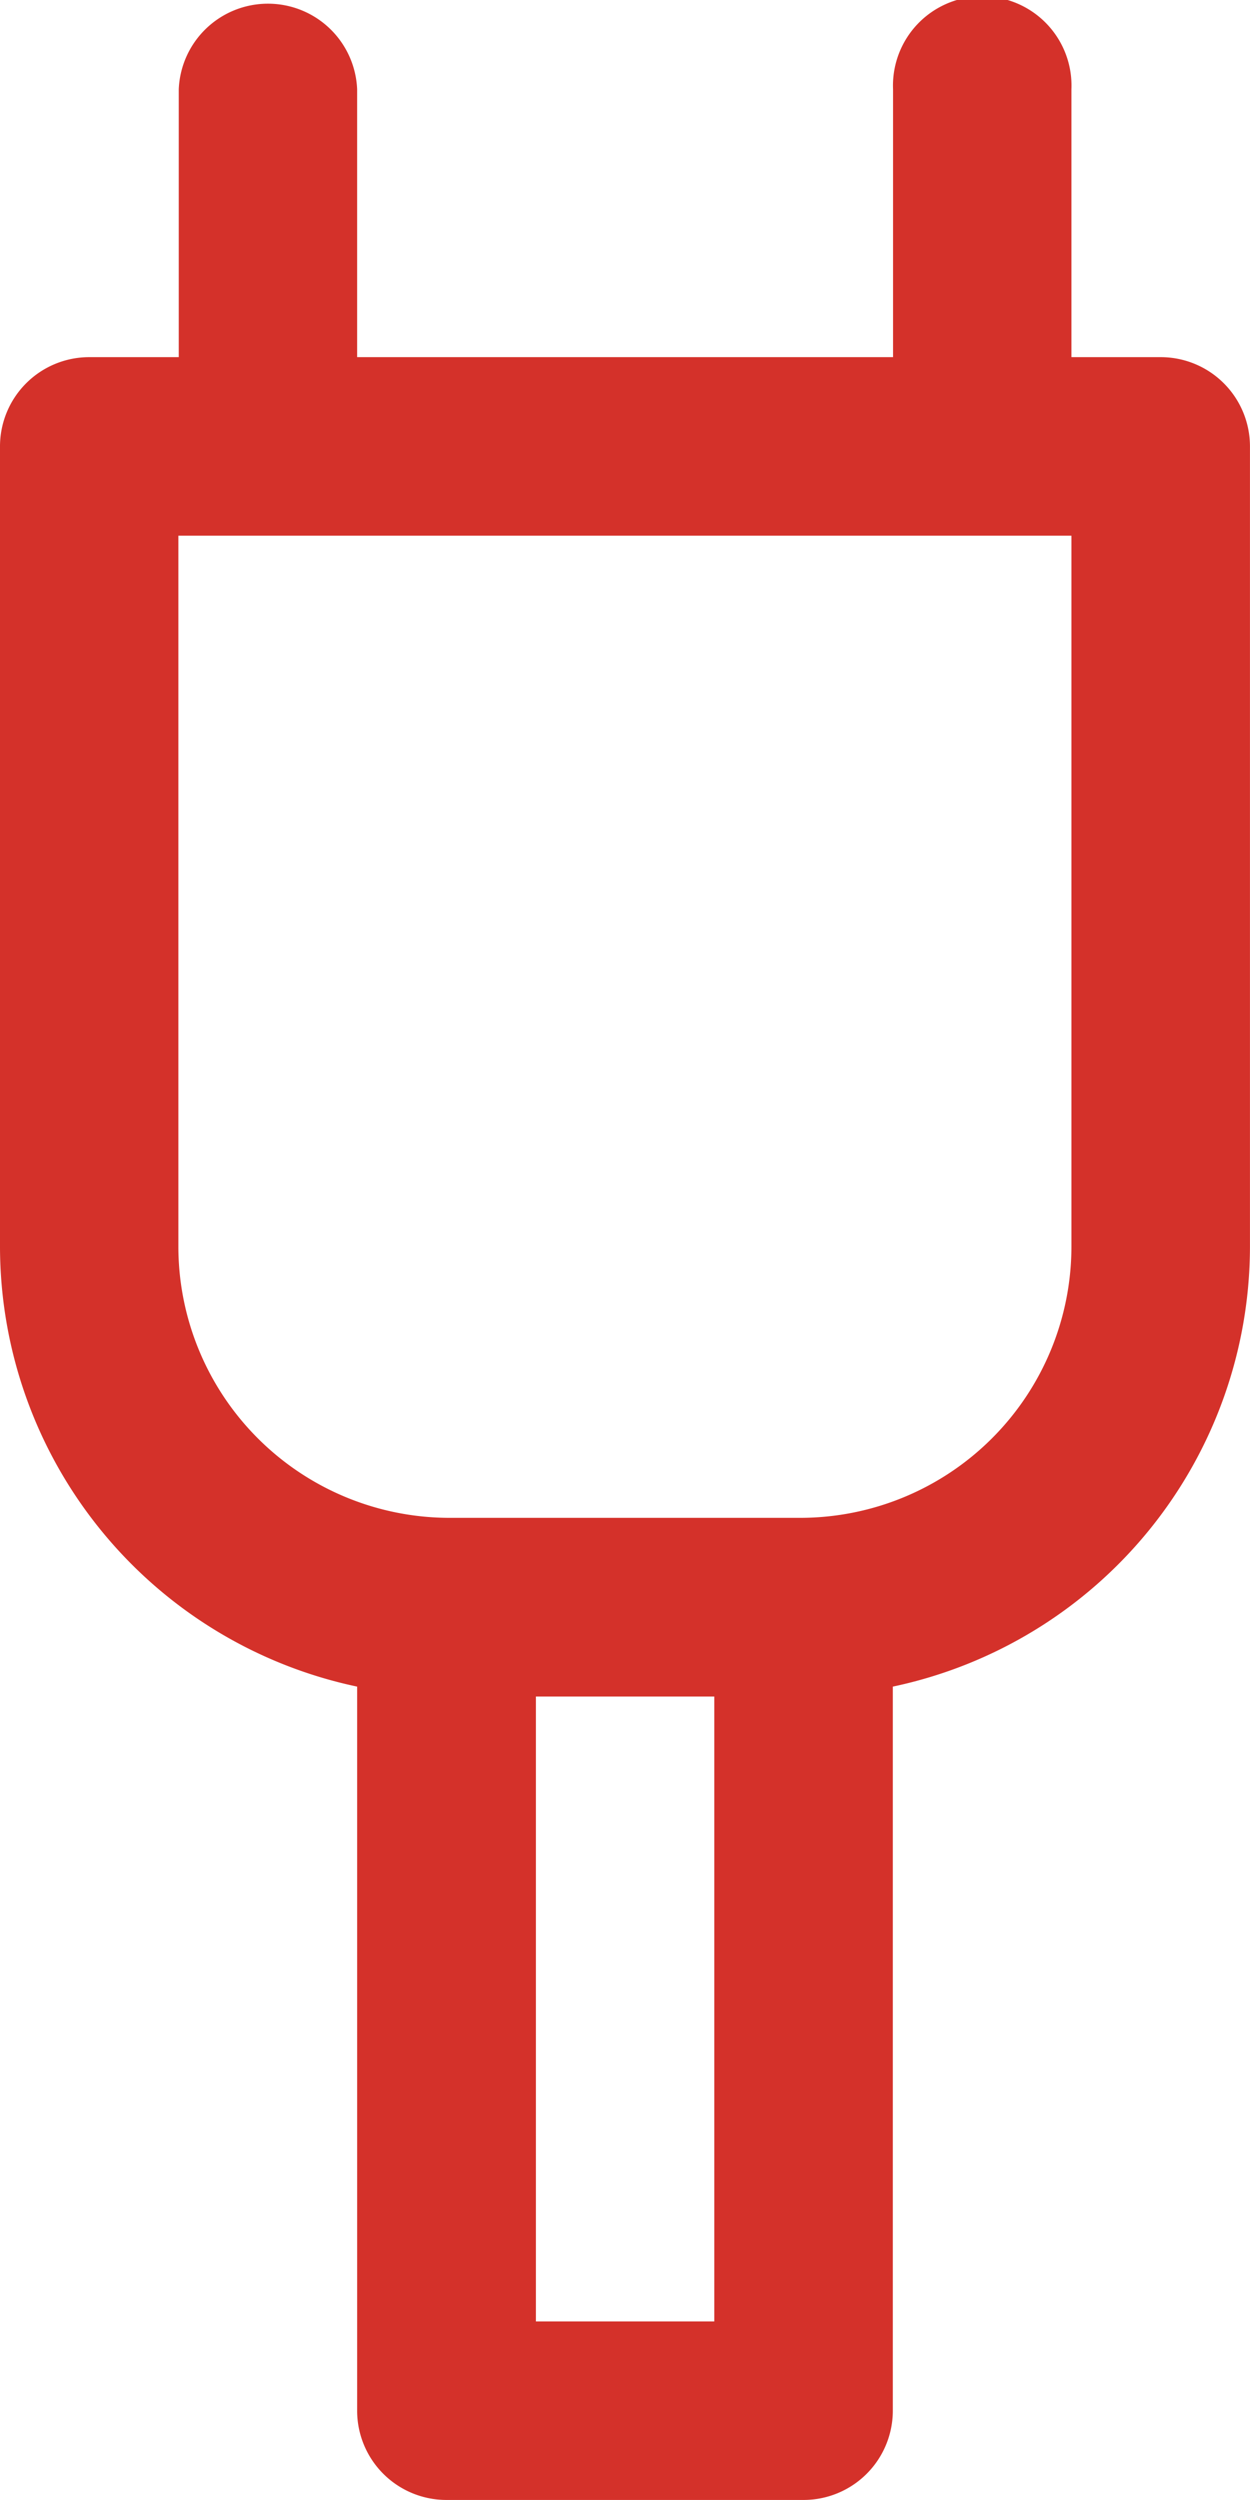 <?xml version="1.0" encoding="UTF-8"?> <svg xmlns="http://www.w3.org/2000/svg" width="32.935" height="65.87" viewBox="0 0 32.935 65.87"><g id="Gruppe_38" data-name="Gruppe 38" transform="translate(-555.476 -783.064)"><path id="Pfad_373" data-name="Pfad 373" d="M30.583,9.41H28.23V2.352a2.352,2.352,0,1,0-4.7,0V9.41H9.41V2.352a2.352,2.352,0,0,0-4.7,0V9.41H2.352A2.352,2.352,0,0,0,0,11.762V32.85A11.861,11.861,0,0,0,9.41,44.439V63.517a2.353,2.353,0,0,0,2.352,2.352h9.41a2.353,2.353,0,0,0,2.352-2.352V44.439a11.861,11.861,0,0,0,9.41-11.588V11.762A2.352,2.352,0,0,0,30.583,9.41M18.82,61.165h-4.7V44.7h4.7ZM28.23,32.85a7.15,7.15,0,0,1-7.142,7.142H11.847A7.15,7.15,0,0,1,4.7,32.85V14.115H28.23Z" transform="translate(555.476 783.064)" fill="#d4312a"></path></g></svg> 